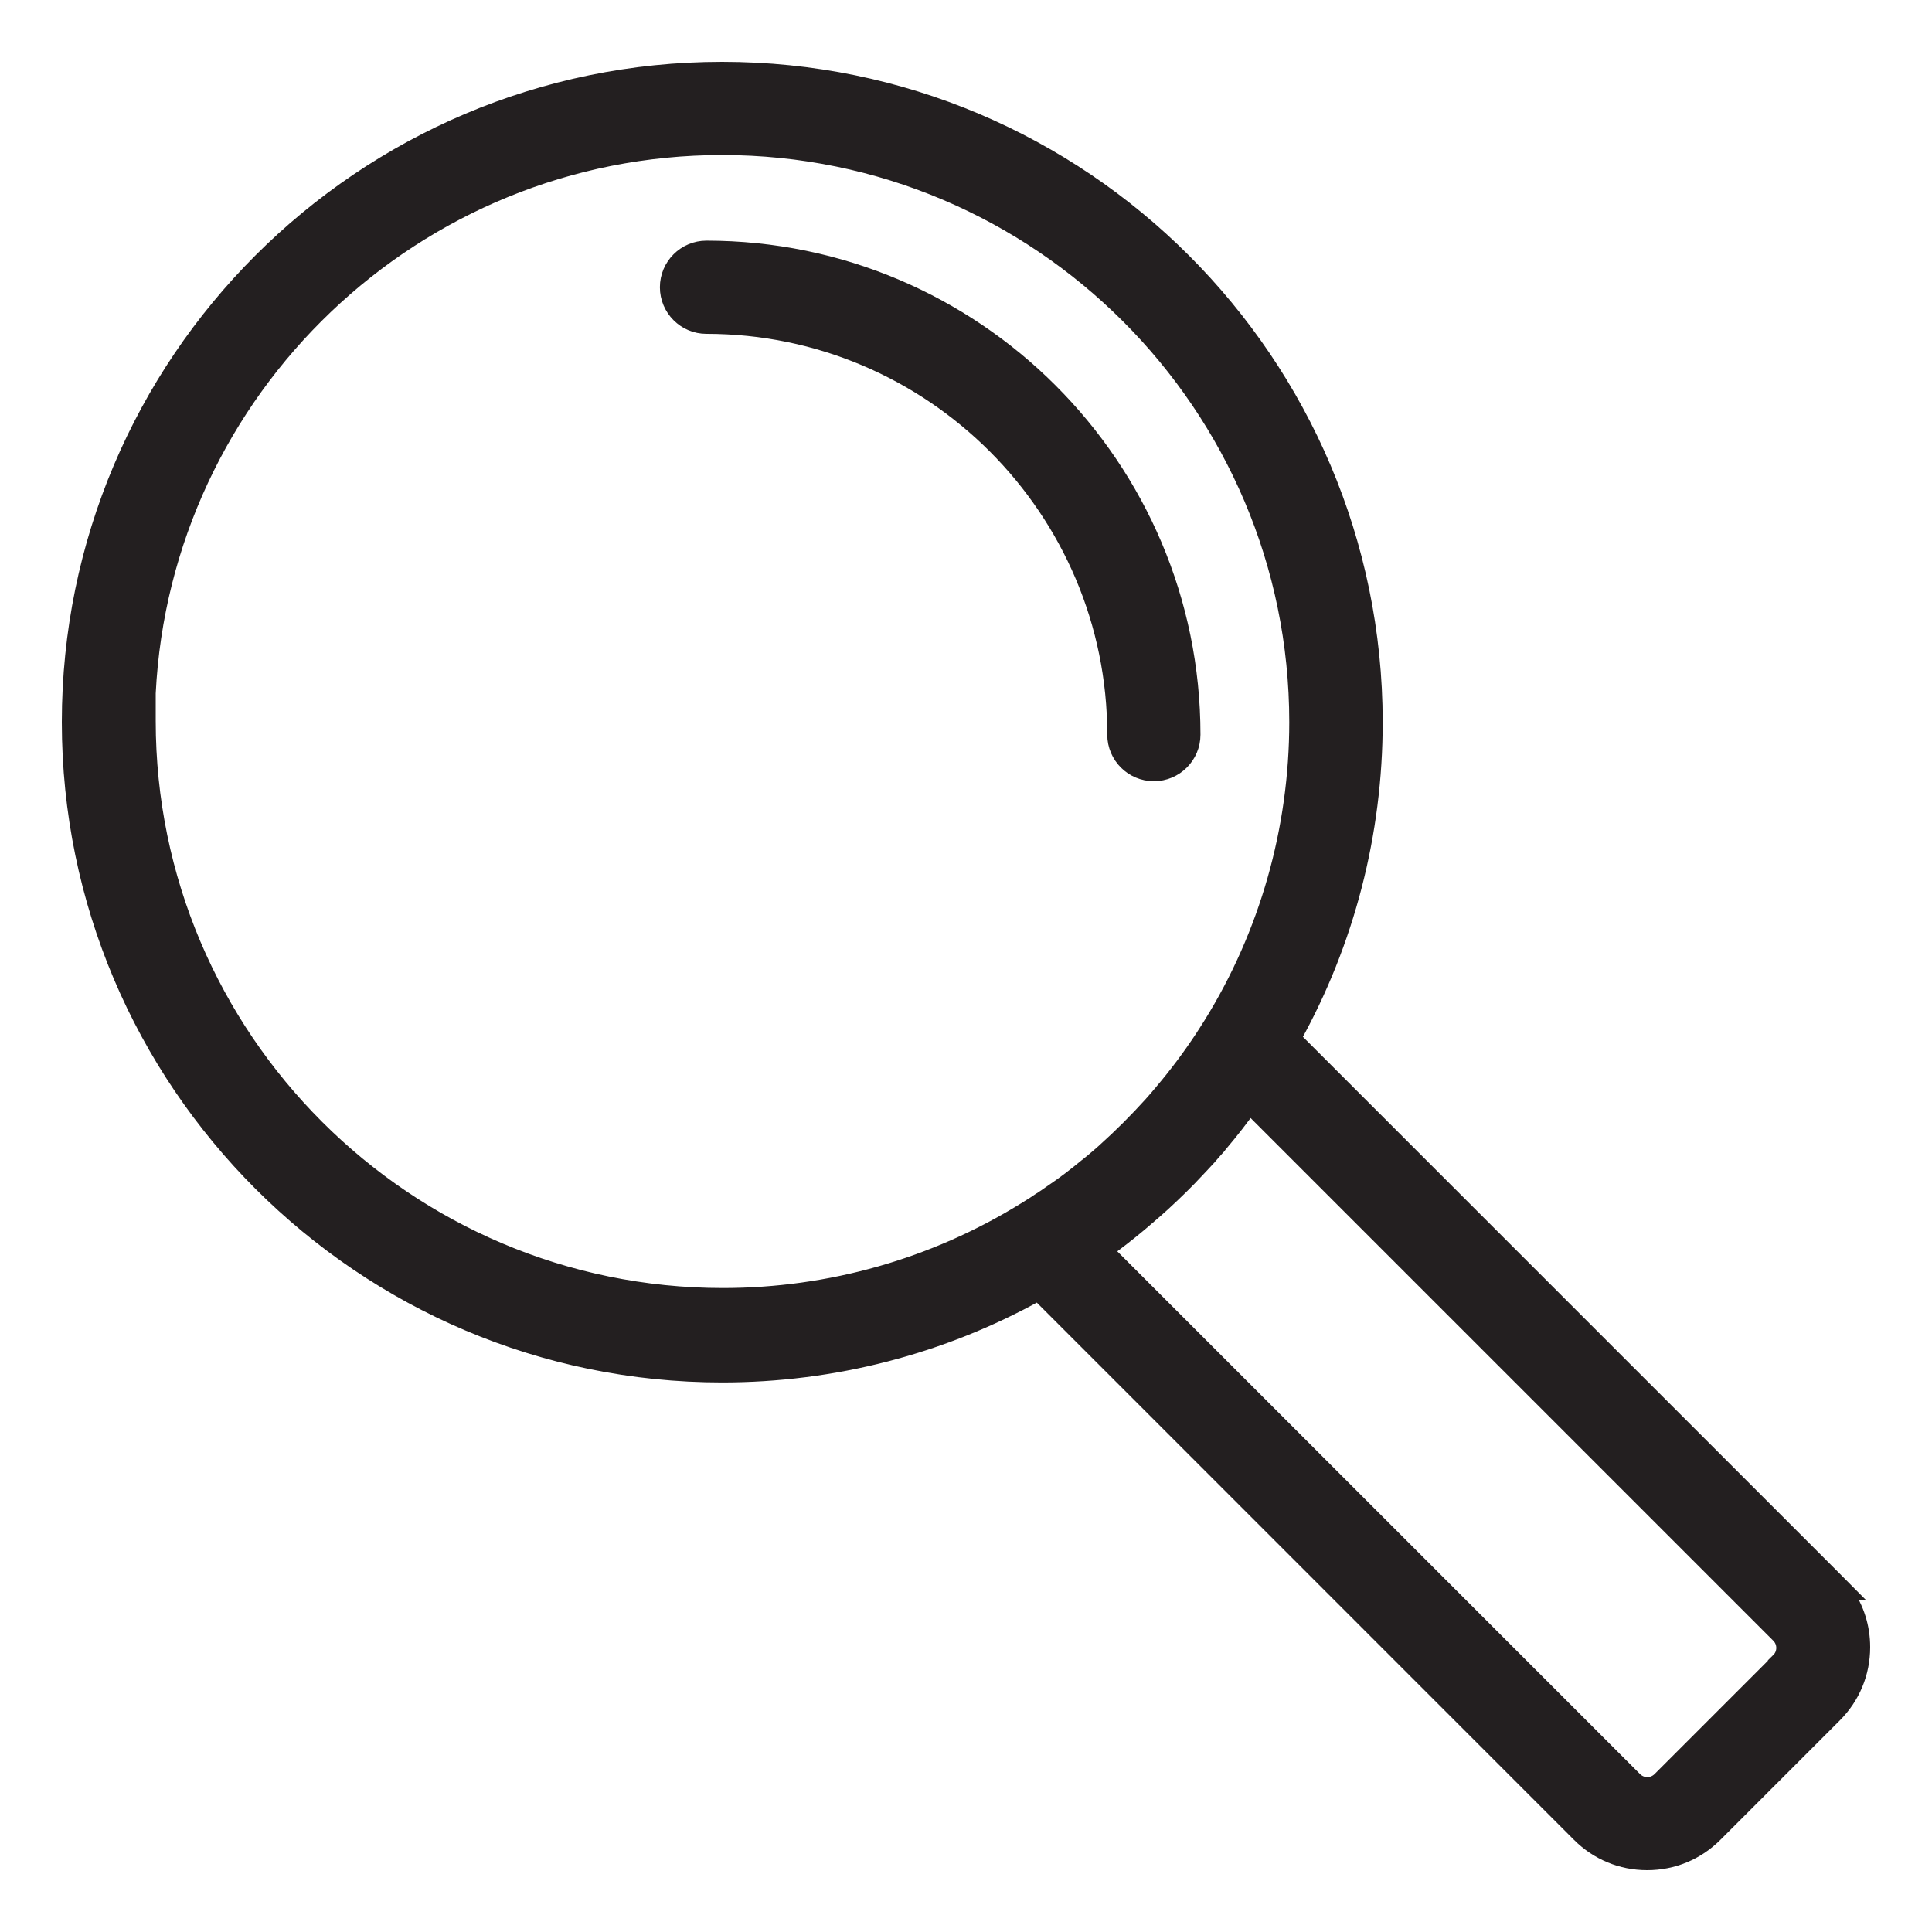<svg width="25" height="25" viewBox="0 0 25 25" fill="none" xmlns="http://www.w3.org/2000/svg">
<path d="M15.415 15.072L15.488 15.14C15.515 15.112 15.541 15.083 15.567 15.055C15.593 15.027 15.618 14.999 15.644 14.972L15.644 14.972L15.647 14.968C15.685 14.924 15.721 14.882 15.757 14.843L15.757 14.843L15.762 14.838L15.781 14.813L15.801 14.789C15.931 14.636 16.054 14.476 16.171 14.314L23.017 21.16C23.061 21.204 23.085 21.262 23.085 21.324C23.085 21.385 23.061 21.444 23.017 21.487L23.019 21.489L21.481 23.027C21.389 23.119 21.243 23.119 21.151 23.027L14.305 16.181C14.452 16.074 14.596 15.962 14.736 15.845L14.736 15.845L14.743 15.839C14.744 15.838 14.746 15.836 14.754 15.83L14.755 15.829C14.76 15.825 14.77 15.817 14.78 15.808C14.809 15.783 14.838 15.758 14.867 15.733L14.867 15.733C14.897 15.707 14.926 15.682 14.955 15.657L14.955 15.657L14.957 15.655L15.004 15.613L15.051 15.571L15.052 15.57C15.203 15.431 15.349 15.289 15.488 15.14L15.415 15.072ZM15.415 15.072C15.278 15.219 15.134 15.359 14.984 15.496L15.724 14.725L15.704 14.75L15.684 14.775C15.646 14.816 15.609 14.859 15.571 14.903C15.545 14.931 15.519 14.959 15.493 14.987L15.493 14.987C15.467 15.015 15.442 15.044 15.415 15.072ZM23.74 20.438L16.736 13.434C17.429 12.186 17.792 10.782 17.792 9.344V9.344C17.789 4.689 14.003 0.9 9.344 0.9C4.686 0.9 0.9 4.689 0.9 9.344C0.9 14 4.689 17.789 9.344 17.789C10.782 17.789 12.186 17.426 13.434 16.732L20.438 23.737C20.672 23.971 20.982 24.1 21.314 24.1C21.647 24.1 21.957 23.971 22.191 23.737L23.737 22.191C23.971 21.957 24.1 21.647 24.1 21.314C24.1 21.057 24.023 20.814 23.88 20.609H23.91L23.74 20.438ZM1.915 9.329V8.969C2.111 5.041 5.369 1.906 9.344 1.906C13.446 1.906 16.783 5.243 16.783 9.344C16.783 10.731 16.398 12.087 15.671 13.257C15.633 13.316 15.597 13.375 15.556 13.437C15.399 13.674 15.227 13.905 15.042 14.123L15.042 14.123L15.04 14.127C15.031 14.138 15.021 14.149 15.009 14.162L15.008 14.163C14.998 14.175 14.985 14.19 14.973 14.205C14.962 14.218 14.953 14.229 14.944 14.238C14.931 14.254 14.921 14.266 14.907 14.28L14.907 14.28L14.904 14.284C14.712 14.496 14.509 14.7 14.296 14.891L14.282 14.904C14.233 14.947 14.184 14.99 14.138 15.028C14.123 15.04 14.109 15.051 14.096 15.062C14.083 15.073 14.071 15.083 14.058 15.093L14.058 15.093L14.056 15.094C13.917 15.209 13.773 15.319 13.625 15.42L13.682 15.503L13.626 15.42C13.566 15.461 13.508 15.501 13.446 15.541L13.445 15.541C13.398 15.573 13.353 15.603 13.309 15.629L13.309 15.629L13.3 15.635C13.3 15.635 13.299 15.636 13.291 15.64C13.286 15.643 13.275 15.649 13.264 15.657C12.091 16.383 10.739 16.767 9.354 16.767C5.252 16.767 1.915 13.43 1.915 9.329ZM14.931 10.009C15.208 10.009 15.434 9.784 15.434 9.507C15.434 6.035 12.61 3.214 9.141 3.214C8.864 3.214 8.639 3.44 8.639 3.717C8.639 3.994 8.864 4.22 9.141 4.22C12.056 4.22 14.428 6.592 14.428 9.507C14.428 9.784 14.654 10.009 14.931 10.009Z" fill="#231F20" stroke="#231F20" stroke-width="0.2"/>
</svg>
